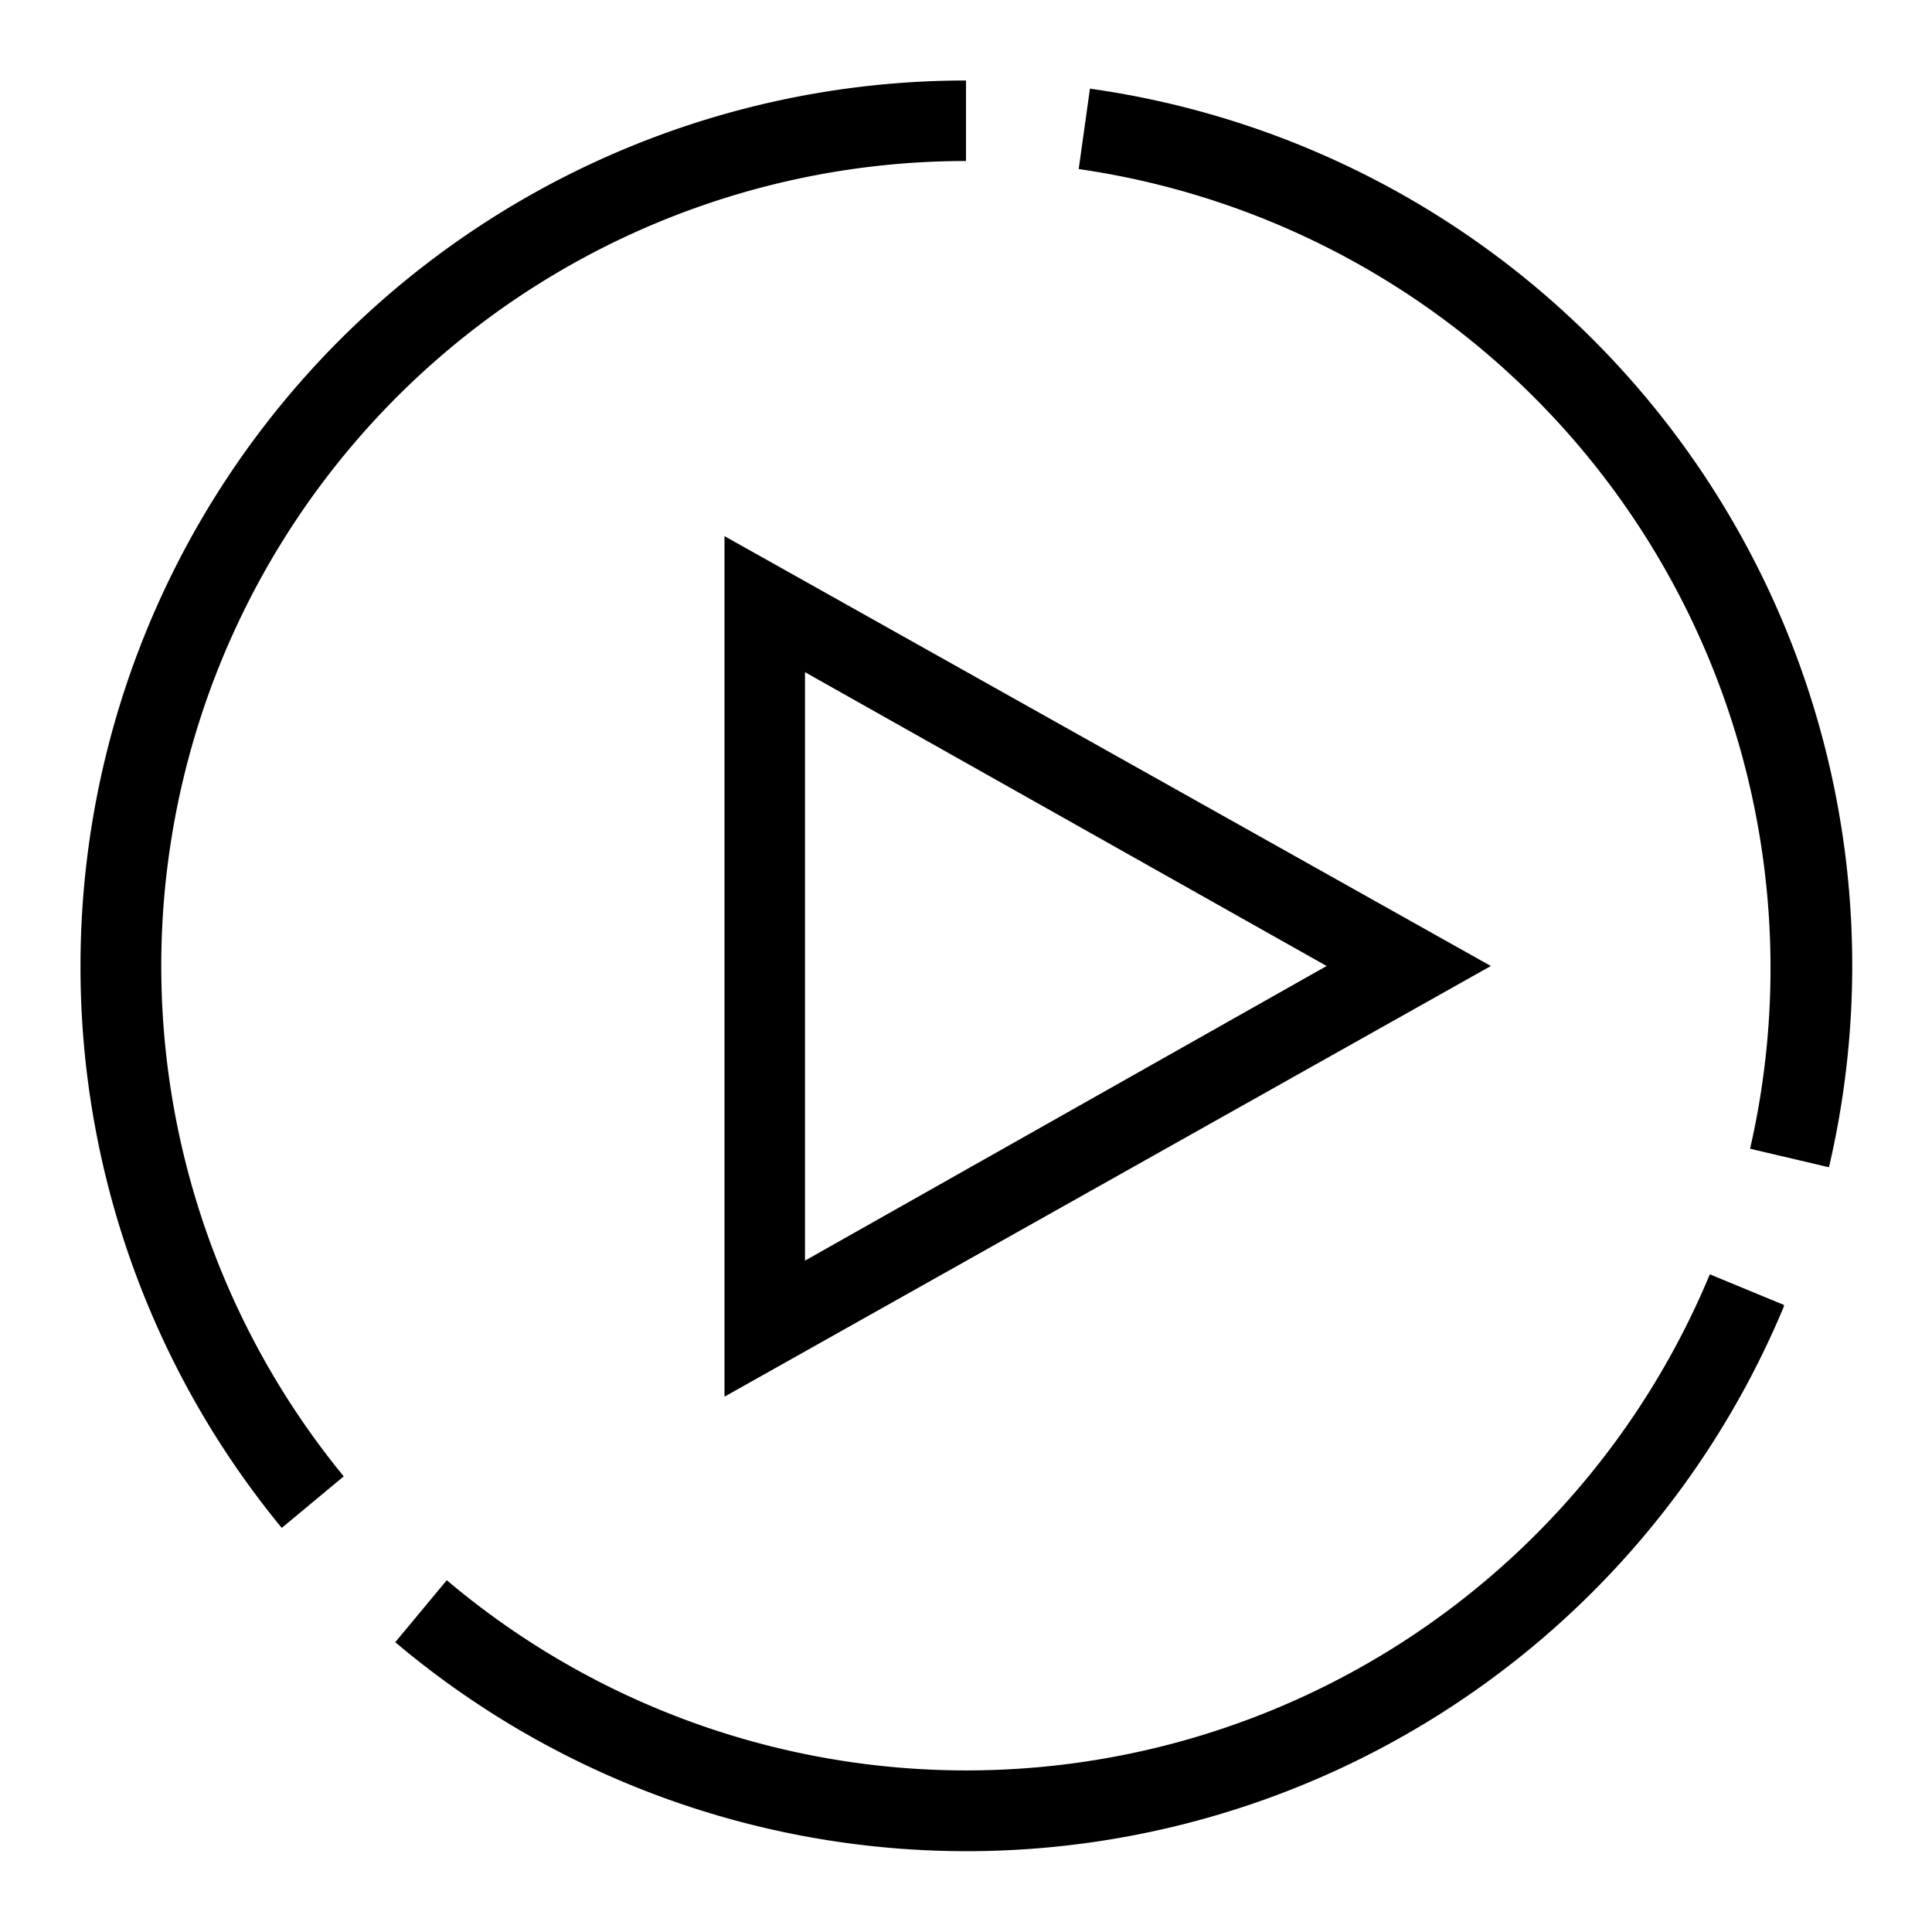 <svg width="24" height="24" fill="none" xmlns="http://www.w3.org/2000/svg"><path fill="currentColor" d="M1 12A11 11 0 0 1 12 1v1a10 10 0 0 0-7.73 16.34l-.77.64A10.96 10.96 0 0 1 1 12ZM13.53 1.1a11 11 0 0 1 9.19 13.4l-.98-.23A10.03 10.03 0 0 0 13.4 2.1l.14-1ZM9 6.66 18.52 12 9 17.35V6.65Zm1 1.7v7.3L16.48 12 10 8.35Zm12.16 7.87A11 11 0 0 1 4.91 20.4l.64-.77a10 10 0 0 0 15.69-3.8l.92.38Z"/></svg>